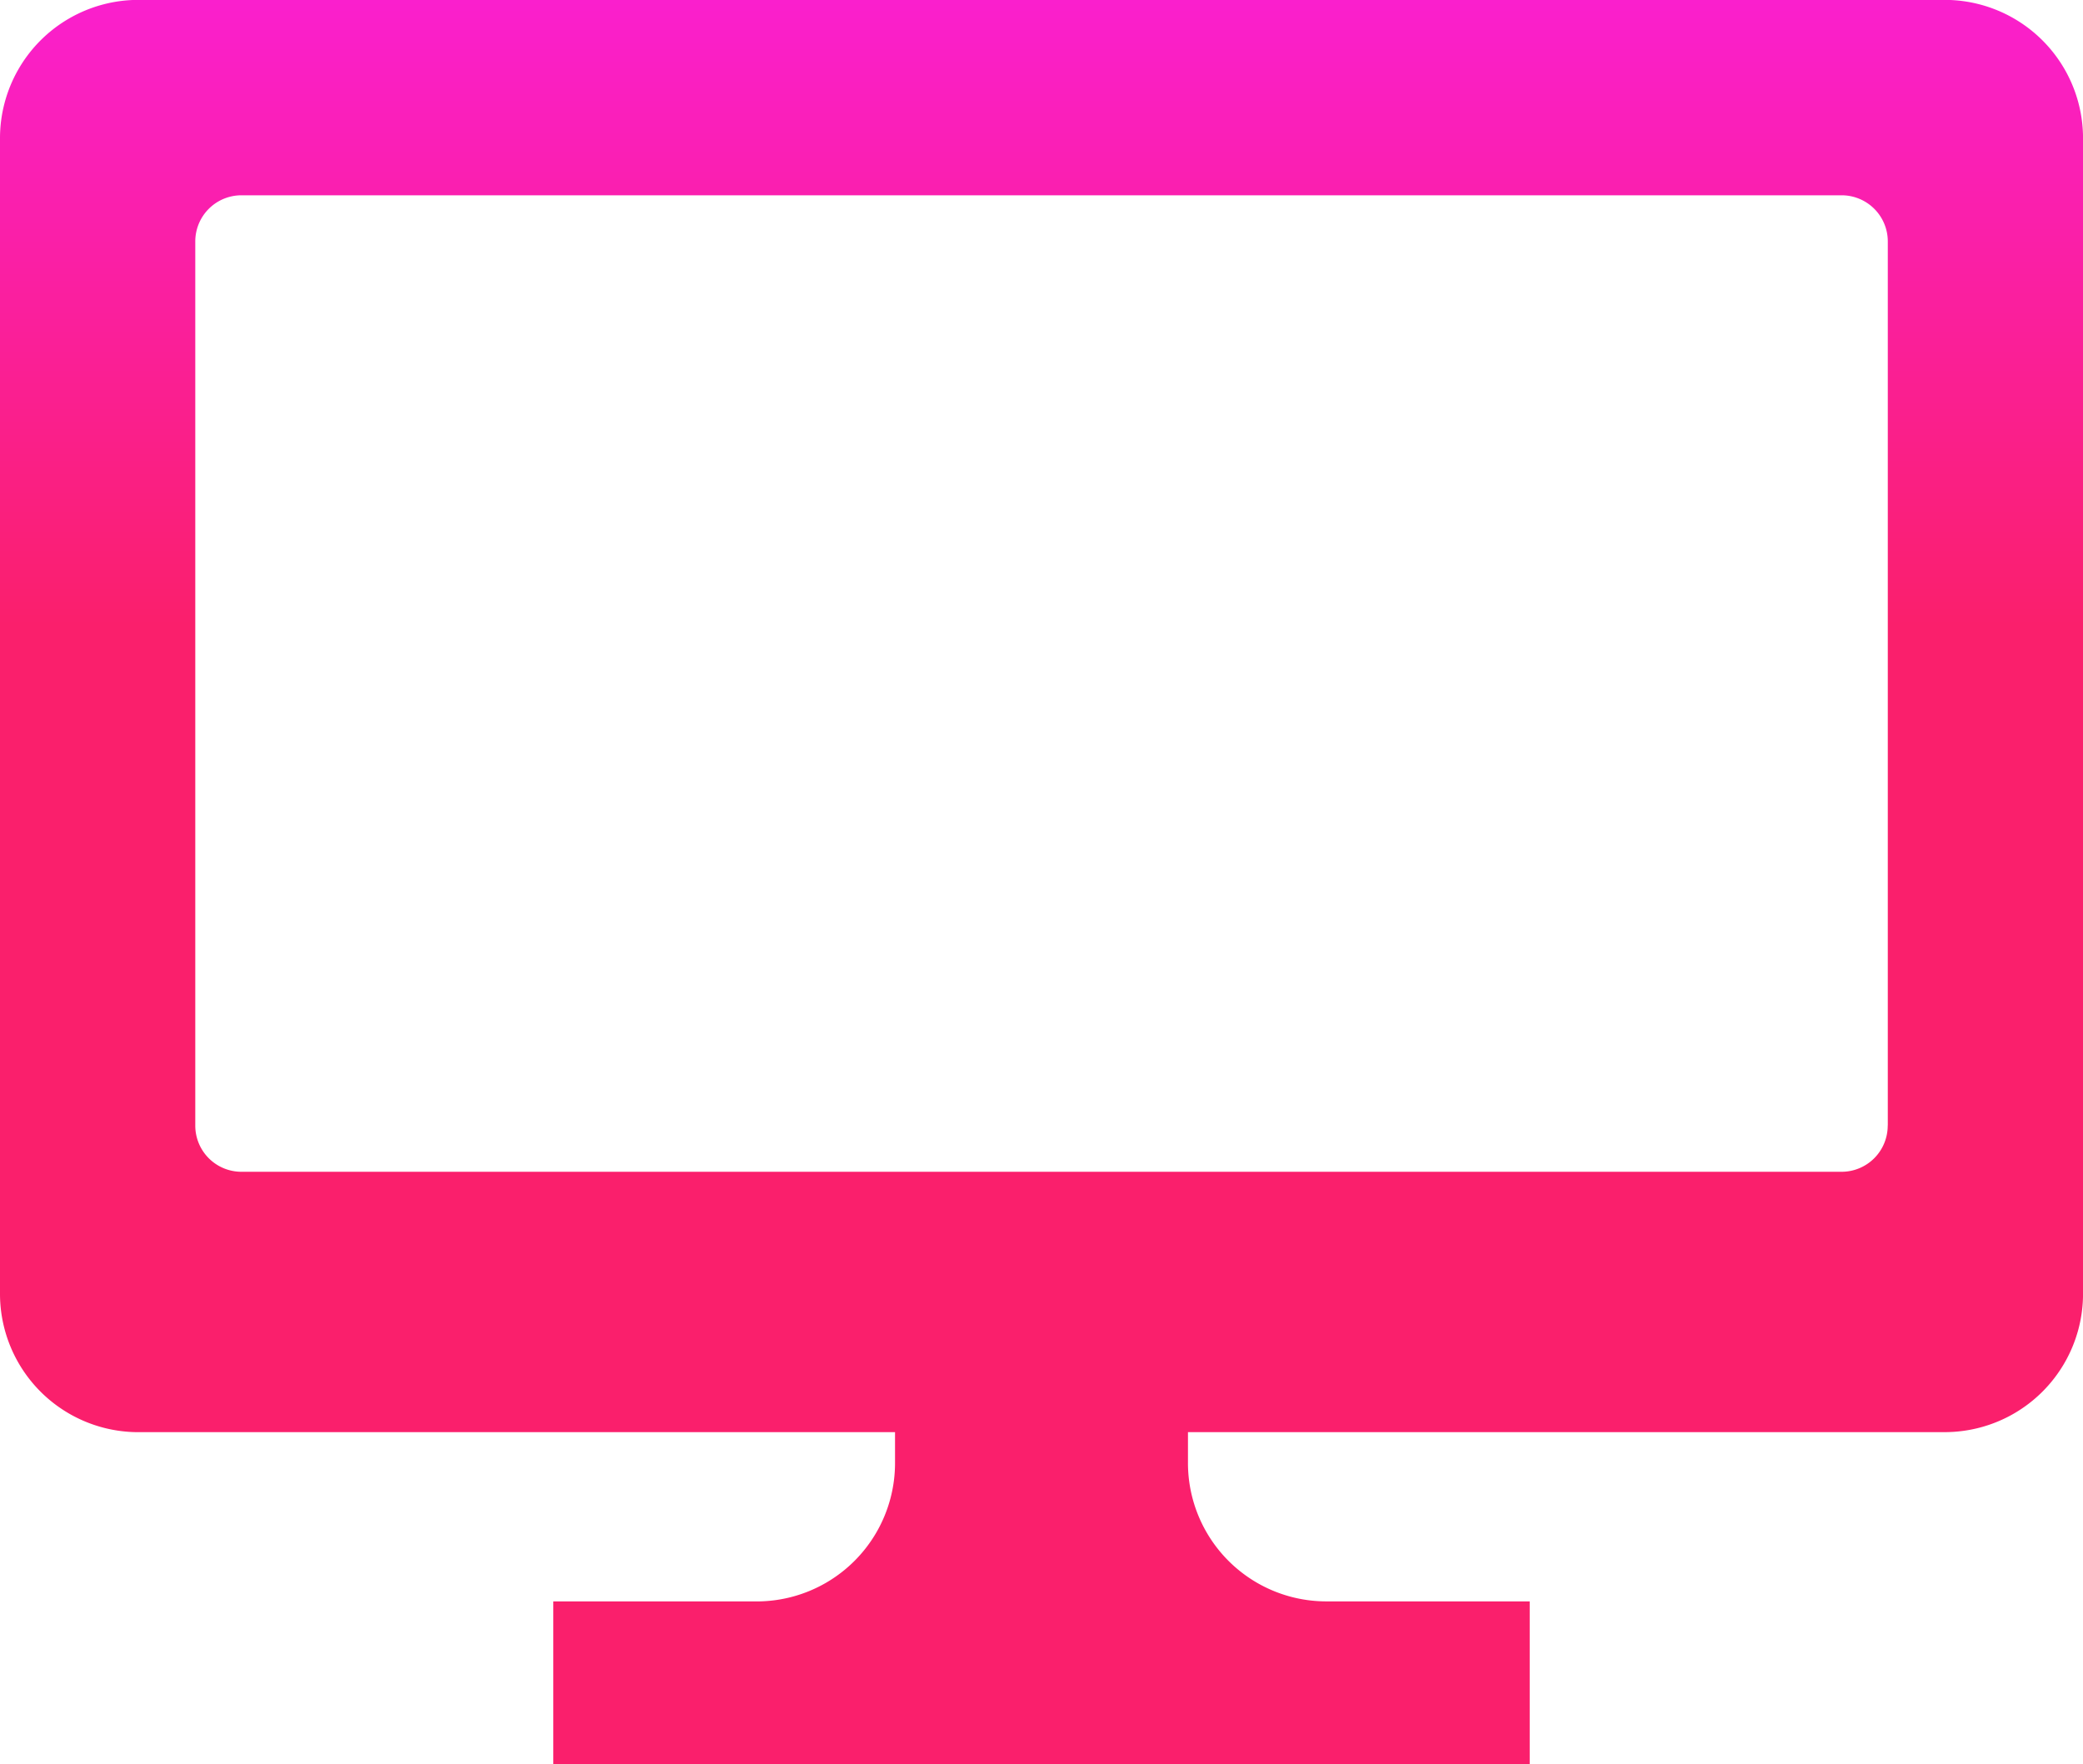 <svg xmlns="http://www.w3.org/2000/svg" xmlns:xlink="http://www.w3.org/1999/xlink" width="59.041" height="50" viewBox="0 0 59.041 50">
  <defs>
    <linearGradient id="linear-gradient" x1="0.5" x2="0.5" y2="1" gradientUnits="objectBoundingBox">
      <stop offset="0" stop-color="#fa1fcd"/>
      <stop offset="0.354" stop-color="#fa1f6c"/>
      <stop offset="1" stop-color="#fa1f6c"/>
    </linearGradient>
  </defs>
  <path id="sub_funcion_image_2" d="M55.119,39.2H3.923A3.922,3.922,0,0,0,0,43.126V75.871a3.922,3.922,0,0,0,3.923,3.923H25.369v.874a3.922,3.922,0,0,1-3.923,3.923H15.683V89.2H43.358V84.59H37.595a3.922,3.922,0,0,1-3.923-3.923v-.874H55.119a3.922,3.922,0,0,0,3.923-3.923V43.126A3.922,3.922,0,0,0,55.119,39.2Zm-1.613,31.9A1.308,1.308,0,0,1,52.2,72.414H6.843a1.308,1.308,0,0,1-1.308-1.308V46.046a1.308,1.308,0,0,1,1.308-1.308H52.2a1.308,1.308,0,0,1,1.308,1.308V71.106Z" transform="translate(0 -39.203)" fill="url(#linear-gradient)"/>
</svg>
